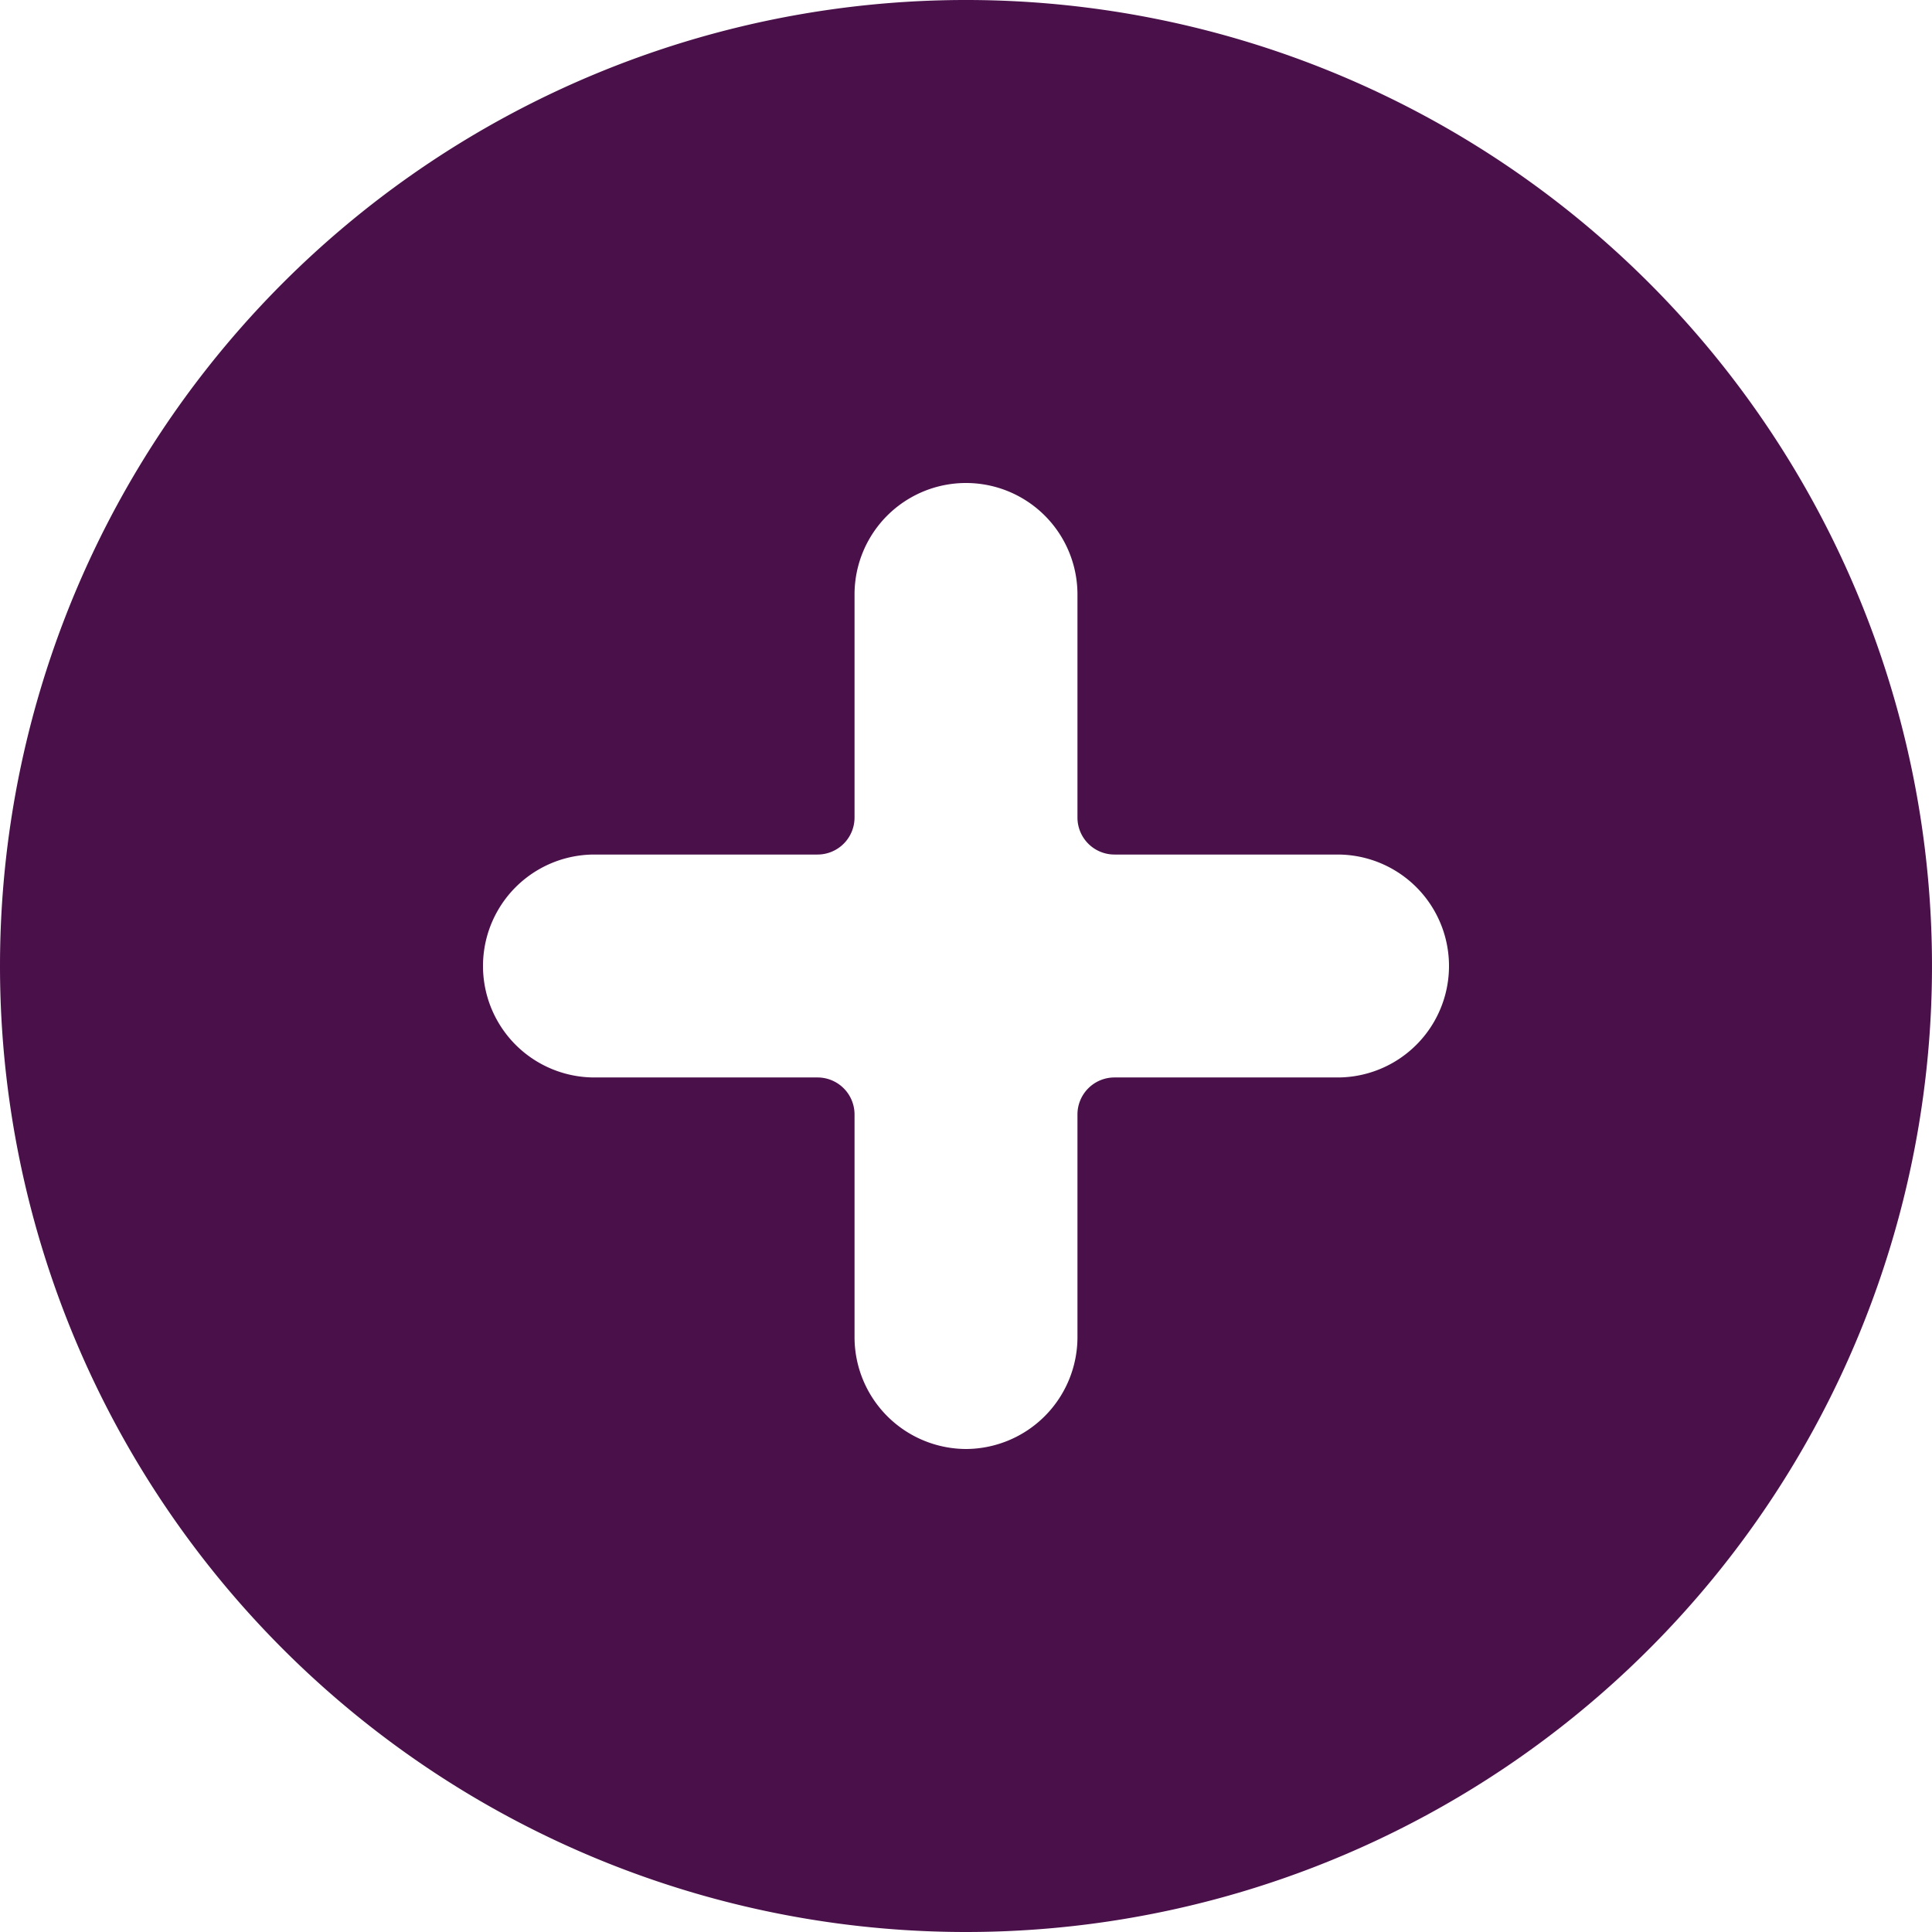 <svg xmlns="http://www.w3.org/2000/svg" id="prefix__interface-element_plus_tiny" width="13" height="13" data-name="interface-element/plus/tiny" viewBox="0 0 13 13">
    <path id="prefix__Shape_1473" fill="#4a104a" fill-rule="evenodd" d="M190 5170.5a6.5 6.5 0 1 1 6.5 6.5 6.5 6.5 0 0 1-6.5-6.5zm6.5 3.25a.753.753 0 0 0 .75-.75v-1.5a.249.249 0 0 1 .25-.25h1.5a.75.75 0 0 0 0-1.5h-1.5a.249.249 0 0 1-.25-.25v-1.5a.75.75 0 0 0-1.5 0v1.5a.249.249 0 0 1-.25.25H194a.75.75 0 0 0 0 1.5h1.5a.249.249 0 0 1 .25.25v1.5a.753.753 0 0 0 .75.75z" transform="translate(-190 -5164)"/>
</svg>
